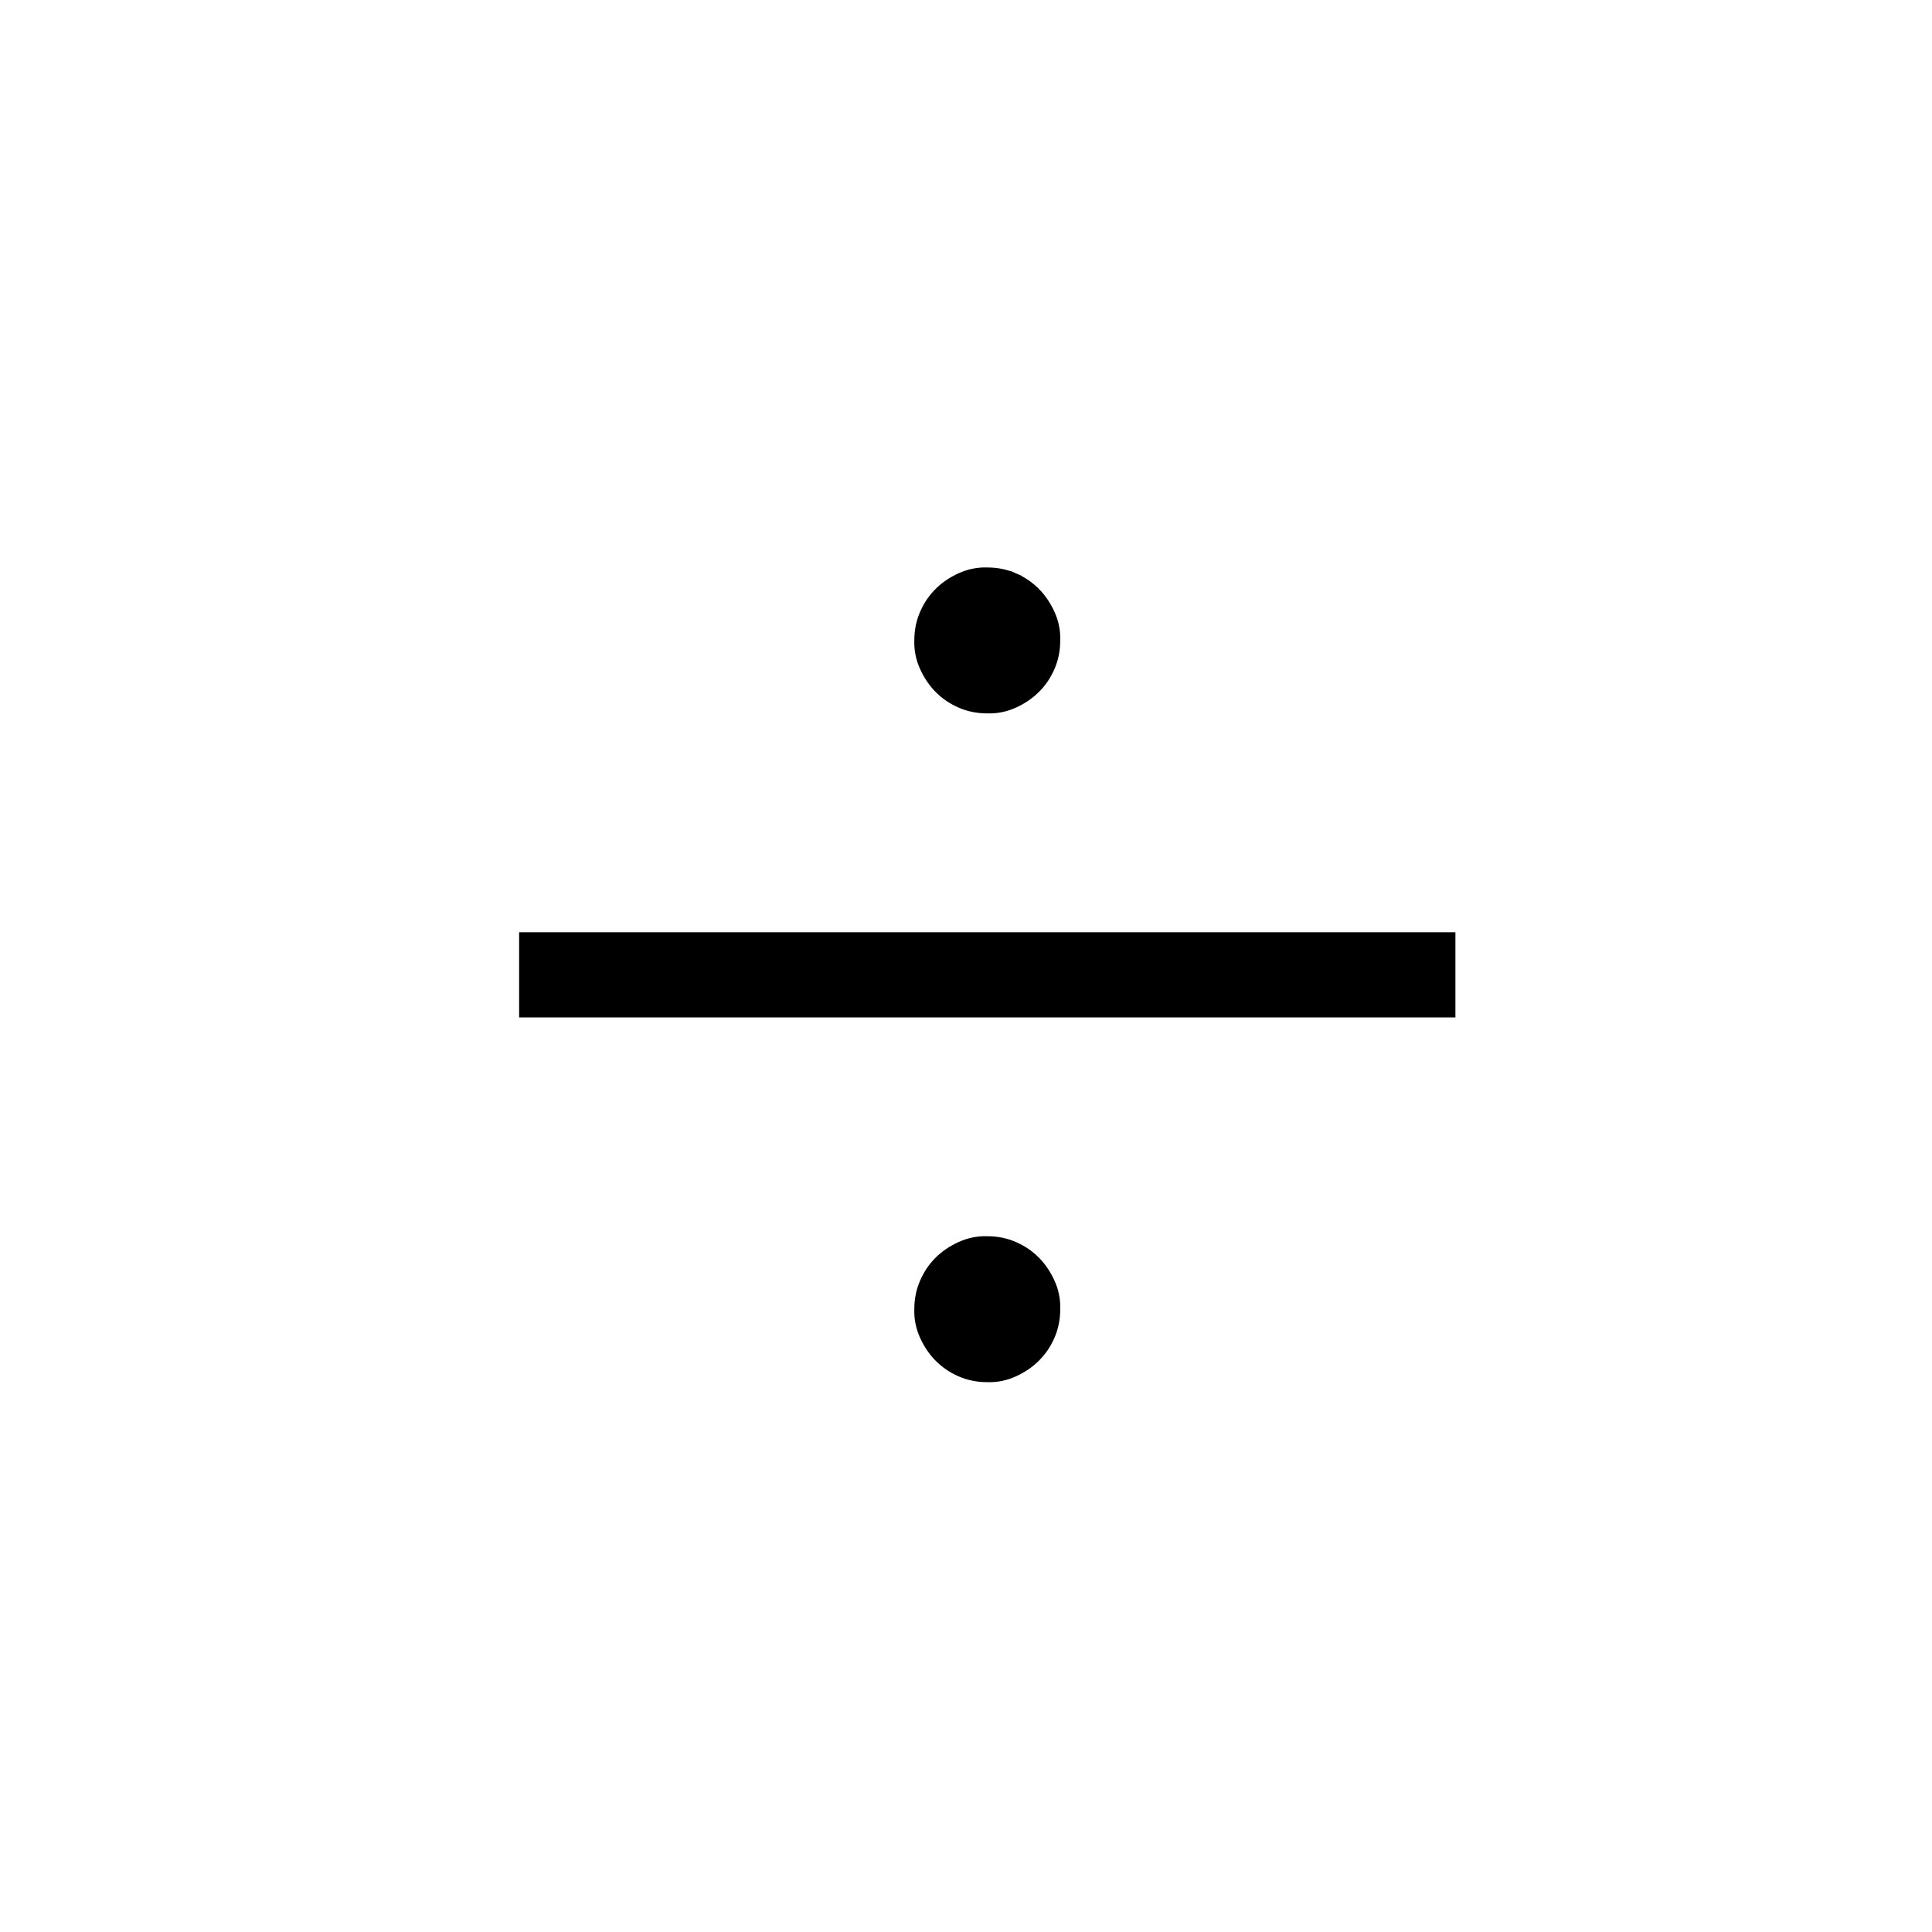 <svg width="40" height="40" viewBox="0 0 40 40" fill="none" xmlns="http://www.w3.org/2000/svg">
<path d="M20.982 11.984L20.932 12.099L20.982 11.984C20.815 11.911 20.635 11.875 20.443 11.875C20.253 11.868 20.07 11.905 19.896 11.985C19.727 12.062 19.579 12.162 19.456 12.286C19.333 12.409 19.236 12.553 19.165 12.718C19.092 12.885 19.056 13.065 19.056 13.257C19.049 13.447 19.086 13.629 19.166 13.804C19.243 13.973 19.343 14.12 19.466 14.243C19.59 14.367 19.734 14.464 19.898 14.535C20.066 14.608 20.246 14.644 20.438 14.644C20.628 14.651 20.81 14.614 20.985 14.534C21.154 14.457 21.301 14.357 21.424 14.234C21.547 14.111 21.645 13.966 21.716 13.801C21.789 13.634 21.825 13.454 21.825 13.262C21.832 13.072 21.795 12.89 21.715 12.715C21.637 12.546 21.538 12.399 21.415 12.276C21.291 12.153 21.147 12.055 20.982 11.984ZM29.881 20.938H30.007V20.812V19.553V19.427H29.881H11H10.874V19.553V20.812V20.938H11H29.881ZM21.716 27.647C21.789 27.48 21.825 27.3 21.825 27.108C21.832 26.918 21.795 26.736 21.715 26.561C21.637 26.392 21.538 26.245 21.415 26.122C21.291 25.998 21.147 25.901 20.982 25.83C20.815 25.757 20.635 25.721 20.443 25.721C20.253 25.714 20.07 25.751 19.896 25.831C19.727 25.908 19.579 26.008 19.456 26.131C19.333 26.255 19.236 26.399 19.165 26.564C19.092 26.731 19.056 26.911 19.056 27.103C19.049 27.293 19.086 27.475 19.166 27.65C19.243 27.819 19.343 27.966 19.466 28.089C19.59 28.212 19.734 28.31 19.898 28.381C20.066 28.454 20.246 28.49 20.438 28.49C20.628 28.497 20.81 28.46 20.985 28.38C21.154 28.302 21.301 28.203 21.424 28.079C21.547 27.956 21.645 27.812 21.716 27.647Z" fill="black" stroke="black" stroke-width="0.252"/>
</svg>
